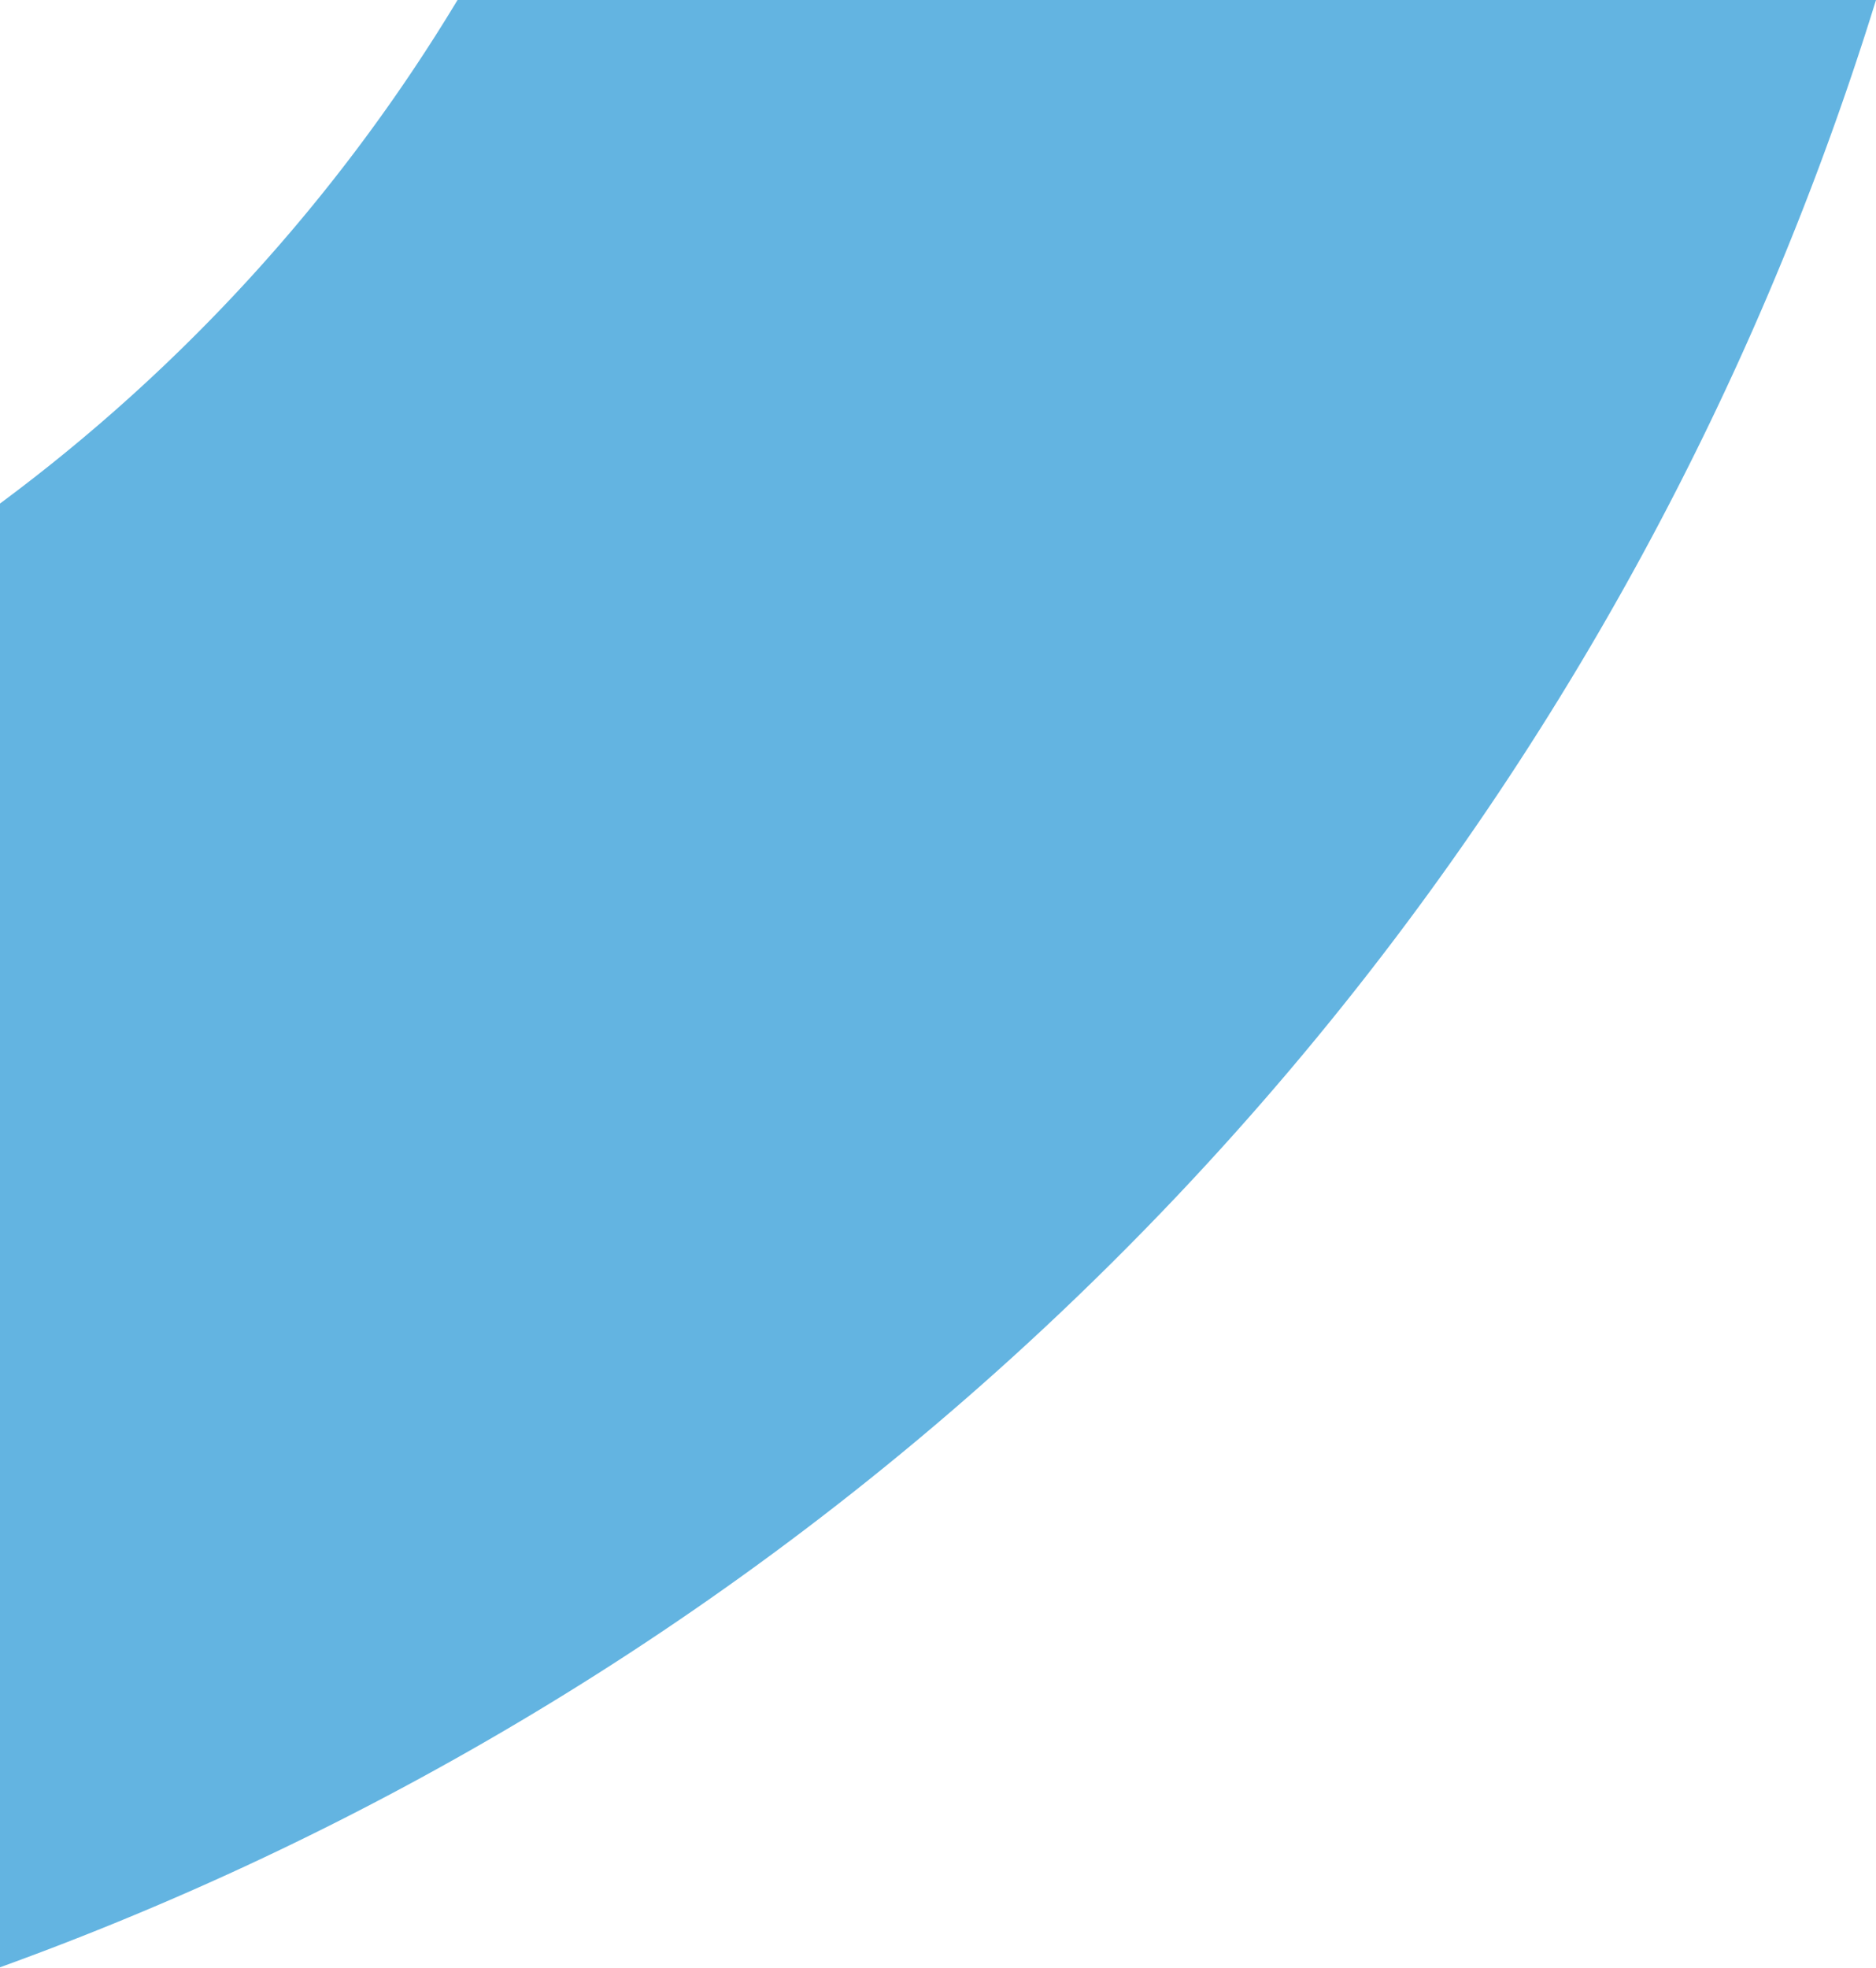 <svg xmlns="http://www.w3.org/2000/svg" viewBox="0 0 40.06 42.02"><defs><style>.cls-1{fill:#63b4e1;}</style></defs><g id="Layer_2" data-name="Layer 2"><g id="layout_with_pics" data-name="layout with pics"><path class="cls-1" d="M9.77,0A37.44,37.44,0,0,1,0,10.75V42A65.13,65.13,0,0,0,40.06,0Z"/></g></g></svg>